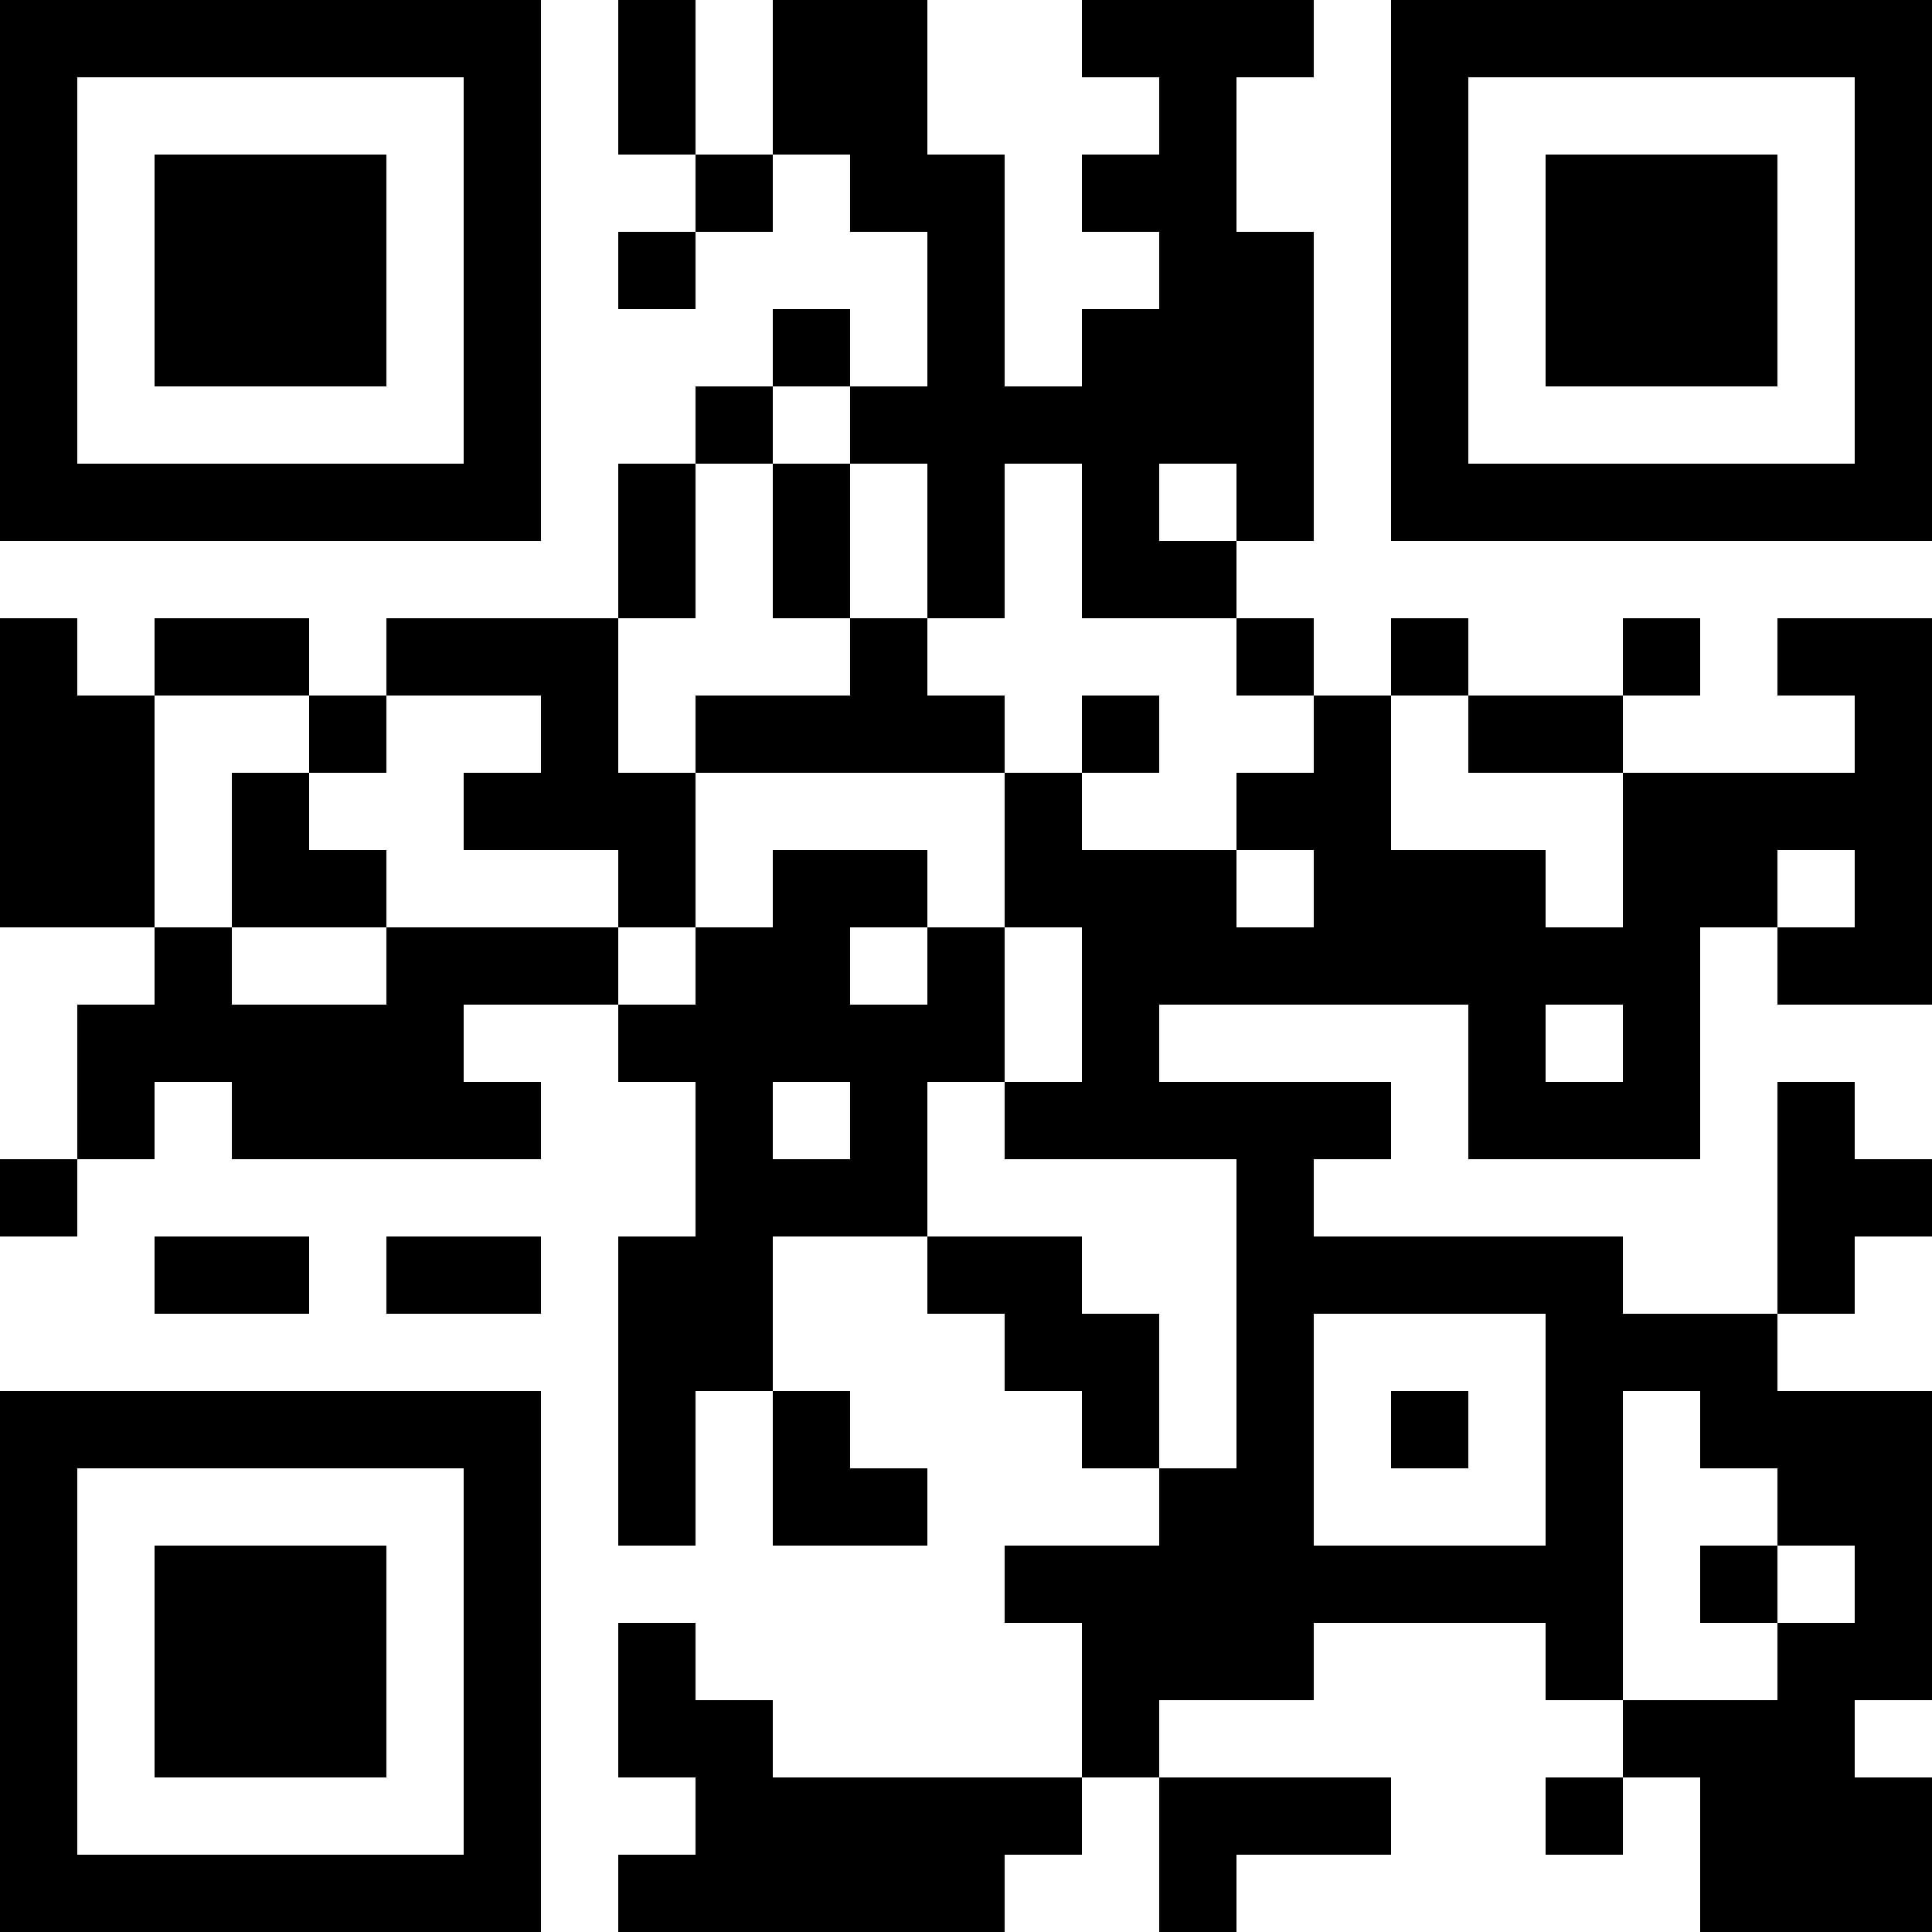 <?xml version="1.0" encoding="UTF-8"?>
<svg xmlns="http://www.w3.org/2000/svg" version="1.1" width="300" height="300" viewBox="0 0 300 300"><rect x="0" y="0" width="300" height="300" fill="#ffffff"/><g transform="scale(12)"><g transform="translate(0,0)"><path fill-rule="evenodd" d="M8 0L8 2L9 2L9 3L8 3L8 4L9 4L9 3L10 3L10 2L11 2L11 3L12 3L12 5L11 5L11 4L10 4L10 5L9 5L9 6L8 6L8 8L5 8L5 9L4 9L4 8L2 8L2 9L1 9L1 8L0 8L0 12L2 12L2 13L1 13L1 15L0 15L0 16L1 16L1 15L2 15L2 14L3 14L3 15L7 15L7 14L6 14L6 13L8 13L8 14L9 14L9 16L8 16L8 20L9 20L9 18L10 18L10 20L12 20L12 19L11 19L11 18L10 18L10 16L12 16L12 17L13 17L13 18L14 18L14 19L15 19L15 20L13 20L13 21L14 21L14 23L10 23L10 22L9 22L9 21L8 21L8 23L9 23L9 24L8 24L8 25L13 25L13 24L14 24L14 23L15 23L15 25L16 25L16 24L18 24L18 23L15 23L15 22L17 22L17 21L20 21L20 22L21 22L21 23L20 23L20 24L21 24L21 23L22 23L22 25L25 25L25 23L24 23L24 22L25 22L25 18L23 18L23 17L24 17L24 16L25 16L25 15L24 15L24 14L23 14L23 17L21 17L21 16L17 16L17 15L18 15L18 14L15 14L15 13L19 13L19 15L22 15L22 12L23 12L23 13L25 13L25 8L23 8L23 9L24 9L24 10L21 10L21 9L22 9L22 8L21 8L21 9L19 9L19 8L18 8L18 9L17 9L17 8L16 8L16 7L17 7L17 3L16 3L16 1L17 1L17 0L14 0L14 1L15 1L15 2L14 2L14 3L15 3L15 4L14 4L14 5L13 5L13 2L12 2L12 0L10 0L10 2L9 2L9 0ZM10 5L10 6L9 6L9 8L8 8L8 10L9 10L9 12L8 12L8 11L6 11L6 10L7 10L7 9L5 9L5 10L4 10L4 9L2 9L2 12L3 12L3 13L5 13L5 12L8 12L8 13L9 13L9 12L10 12L10 11L12 11L12 12L11 12L11 13L12 13L12 12L13 12L13 14L12 14L12 16L14 16L14 17L15 17L15 19L16 19L16 15L13 15L13 14L14 14L14 12L13 12L13 10L14 10L14 11L16 11L16 12L17 12L17 11L16 11L16 10L17 10L17 9L16 9L16 8L14 8L14 6L13 6L13 8L12 8L12 6L11 6L11 5ZM10 6L10 8L11 8L11 9L9 9L9 10L13 10L13 9L12 9L12 8L11 8L11 6ZM15 6L15 7L16 7L16 6ZM14 9L14 10L15 10L15 9ZM18 9L18 11L20 11L20 12L21 12L21 10L19 10L19 9ZM3 10L3 12L5 12L5 11L4 11L4 10ZM23 11L23 12L24 12L24 11ZM20 13L20 14L21 14L21 13ZM10 14L10 15L11 15L11 14ZM2 16L2 17L4 17L4 16ZM5 16L5 17L7 17L7 16ZM17 17L17 20L20 20L20 17ZM18 18L18 19L19 19L19 18ZM21 18L21 22L23 22L23 21L24 21L24 20L23 20L23 19L22 19L22 18ZM22 20L22 21L23 21L23 20ZM0 0L7 0L7 7L0 7ZM1 1L1 6L6 6L6 1ZM2 2L5 2L5 5L2 5ZM18 0L25 0L25 7L18 7ZM19 1L19 6L24 6L24 1ZM20 2L23 2L23 5L20 5ZM0 18L7 18L7 25L0 25ZM1 19L1 24L6 24L6 19ZM2 20L5 20L5 23L2 23Z" fill="#000000"/></g></g></svg>
